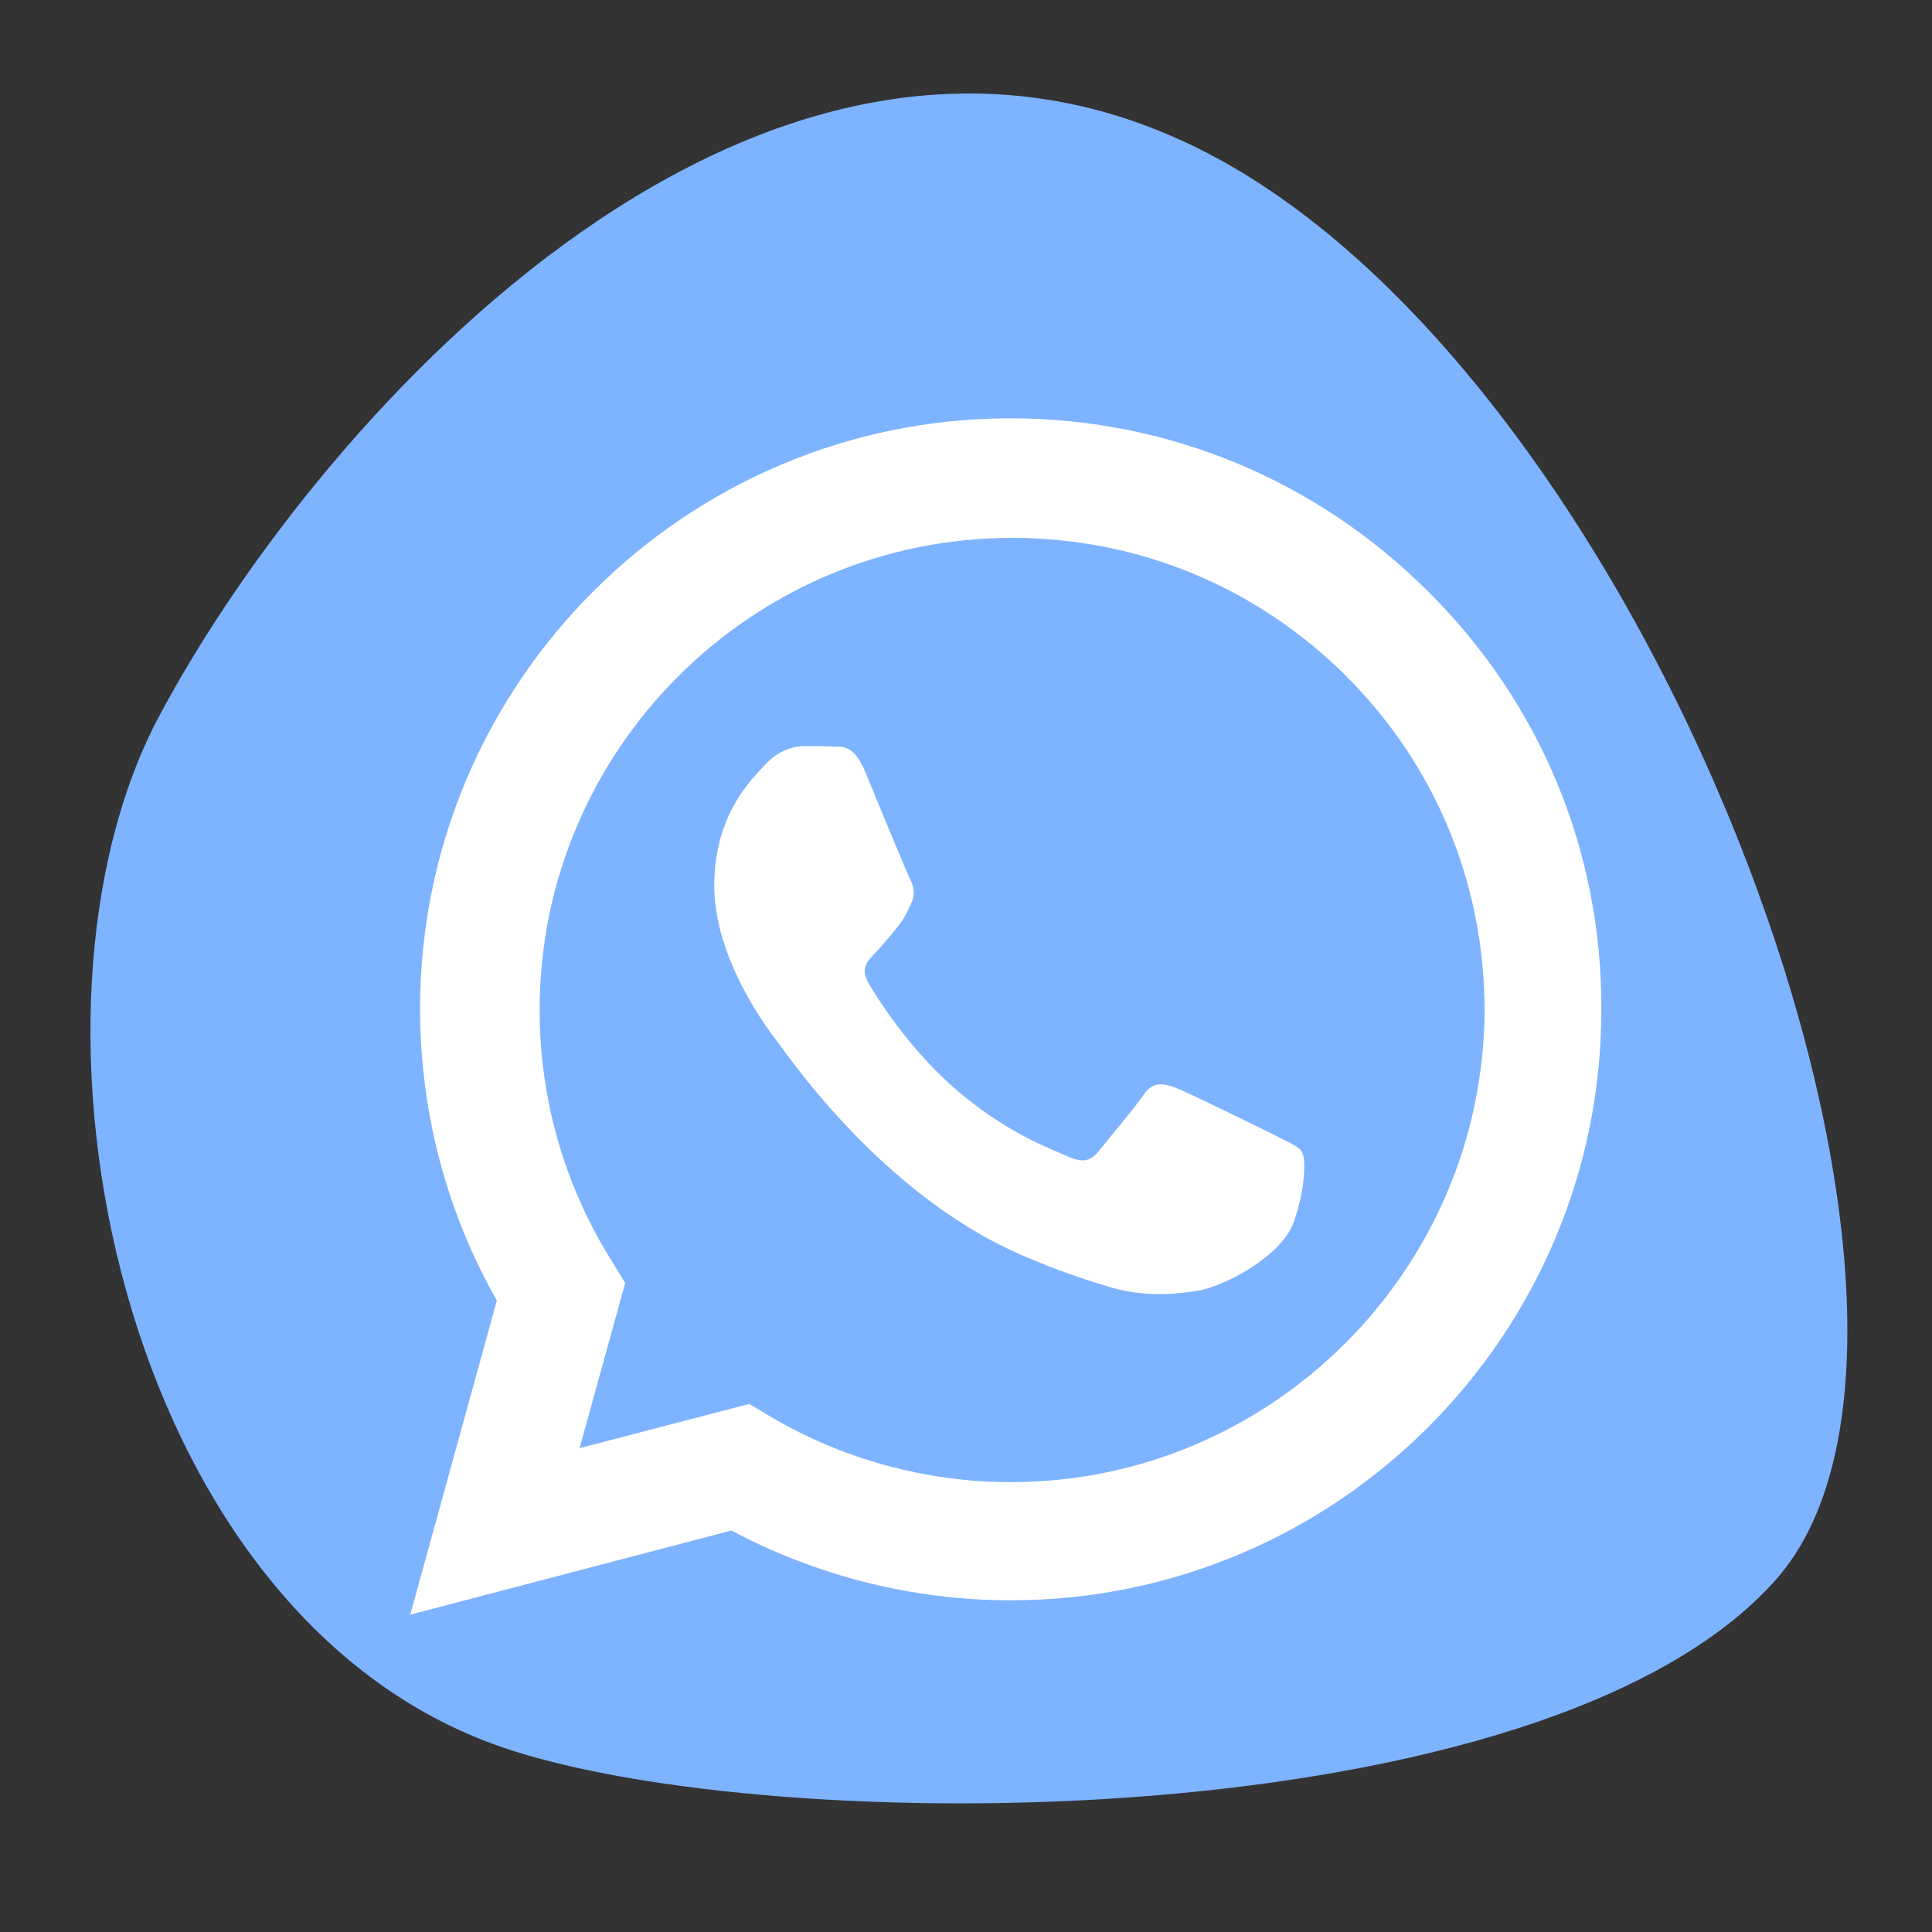 <?xml version="1.0" encoding="UTF-8"?> <!-- Generator: Adobe Illustrator 23.0.1, SVG Export Plug-In . SVG Version: 6.00 Build 0) --> <svg xmlns="http://www.w3.org/2000/svg" xmlns:xlink="http://www.w3.org/1999/xlink" id="Layer_1" x="0px" y="0px" viewBox="0 0 551 551" style="enable-background:new 0 0 551 551;" xml:space="preserve"><rect x="0" y="0" width="551" height="551" fill="#333333" stroke="none"/> <style type="text/css"> .st0{fill:#7EB3FF;} .st1{fill:#FFFFFF;} </style> <g> <path class="st0" d="M506.5,450.5c64.1-72.3-32.5-337-159.8-405.6S92.1,117.2,45.9,203.3c-46.2,84.9-12.4,257.3,97.3,295 C220,524.7,440.8,524.6,506.5,450.5z"></path> </g> <g> <path class="st1" d="M291.5,358c9.9,4.3,17.6,6.8,23.5,8.6c9.9,3.3,19,2.7,26.1,1.6c7.9-1.1,24.4-9.9,27.9-19.7 c3.4-9.8,3.4-17.9,2.4-19.7c-0.9-2-3.7-2.8-7.7-5c-4.1-2-24.4-12-28.2-13.5c-3.8-1.4-6.7-2-9.4,2c-2.8,4.1-10.8,13.5-13,16.3 c-2.4,2.8-4.7,3-9.1,1c-4.1-2-17.6-6.4-33.3-20.6c-12.2-11.1-20.6-24.5-23-28.6s-0.3-6.4,1.8-8.5c1.8-1.8,4.1-4.7,6.2-7.2 c2-2.4,2.8-4.1,4.1-6.9c1.4-2.8,0.7-5.2-0.3-7.2c-1-2-9.4-22.3-12.8-30.6c-3.4-8.1-6.8-6.9-9.4-7.1c-2.4-0.1-5.2-0.1-7.9-0.1 c-2.8,0-7.2,1-11.1,5.2c-3.8,4.1-14.6,14.2-14.6,34.6c0,20.4,14.7,40.1,16.9,43C222.9,298.3,250.1,340.1,291.5,358z"></path> <path class="st1" d="M407.4,168.8c-31.9-31.9-74.3-49.5-119.2-49.5c-92.9,0-168.4,75.6-168.4,168.4c0,29.4,7.6,58.1,21.9,83.2 L117,460.5l91.6-24c24.4,13,51.9,19.9,79.6,19.9h0.1c92.9,0,168.4-75.6,168.4-168.4C456.9,242.9,439.4,200.6,407.4,168.8z M174.4,359.5c-13.4-21.3-20.5-46.1-20.5-71.5c0-74.2,60.5-134.6,134.8-134.6c35.9,0,69.8,14,95.3,39.5 c25.4,25.4,39.4,59.2,39.4,95.3c-0.4,74.2-61,134.5-135.1,134.5c-24.2,0-47.9-6.5-68.6-18.7l-6-3.6L165.3,413l13-47.1L174.4,359.5z "></path> </g> </svg> 